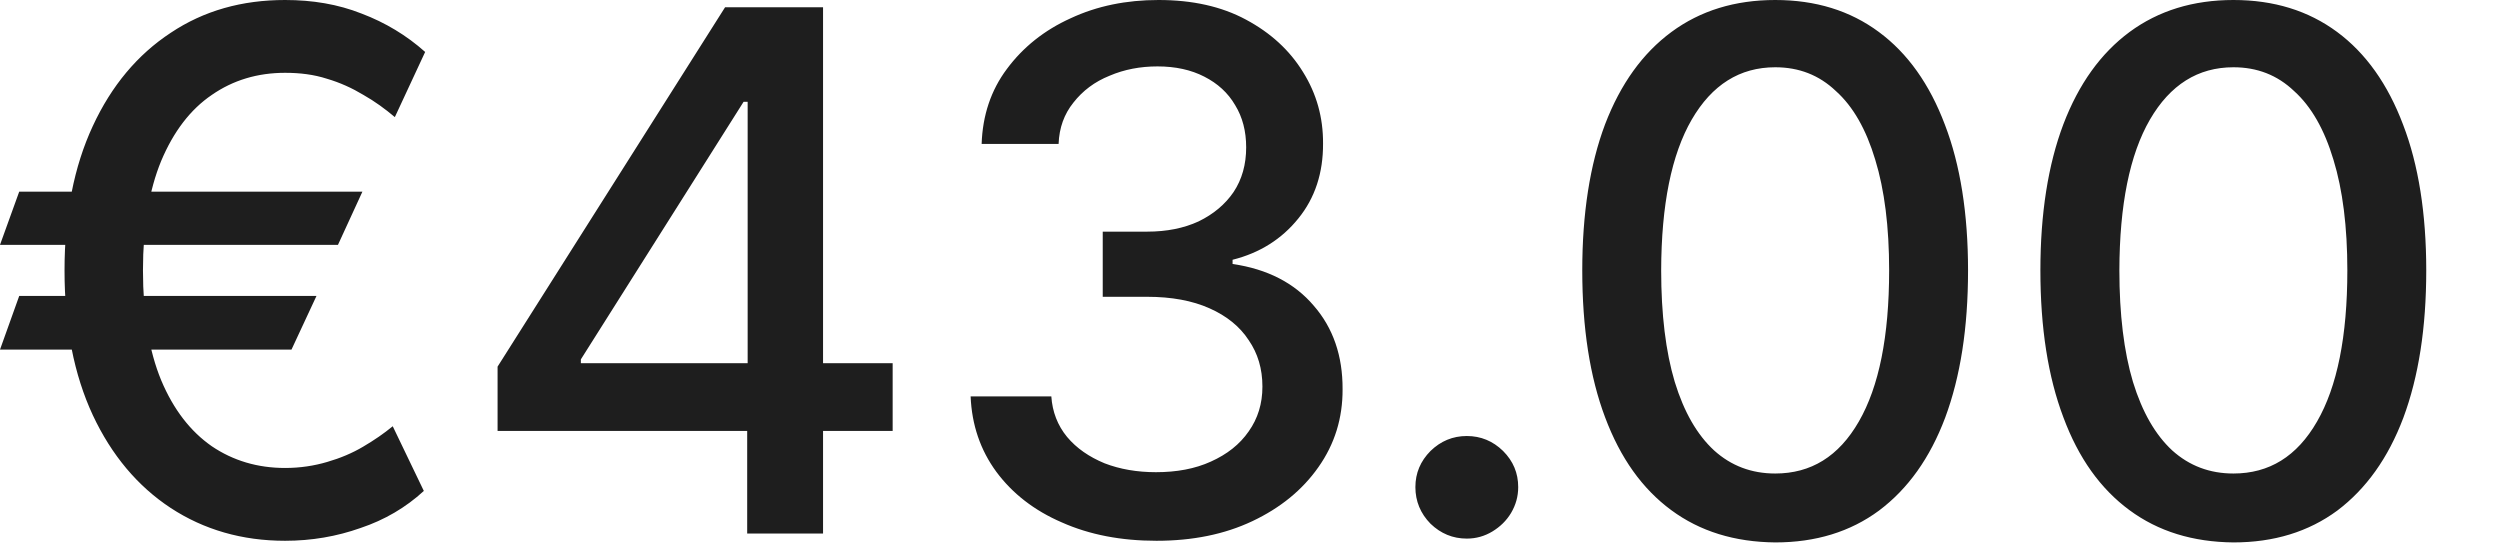 <?xml version="1.0" encoding="utf-8"?>
<svg xmlns="http://www.w3.org/2000/svg" fill="none" height="100%" overflow="visible" preserveAspectRatio="none" style="display: block;" viewBox="0 0 32 7" width="100%">
<path d="M4.639 2.453L4.326 3.134H0L0.246 2.453H4.639ZM4.051 3.788L3.731 4.475H0L0.246 3.788H4.051ZM5.442 0.665L5.054 1.499C4.931 1.395 4.797 1.297 4.652 1.215C4.508 1.128 4.352 1.057 4.185 1.008C4.018 0.954 3.84 0.932 3.649 0.932C3.298 0.932 2.985 1.025 2.711 1.215C2.437 1.401 2.221 1.684 2.063 2.06C1.908 2.436 1.83 2.905 1.83 3.461C1.83 4.022 1.908 4.491 2.063 4.867C2.221 5.243 2.437 5.521 2.711 5.712C2.985 5.897 3.298 5.99 3.649 5.99C3.842 5.99 4.022 5.962 4.188 5.913C4.357 5.864 4.511 5.799 4.649 5.717C4.789 5.635 4.915 5.548 5.027 5.456L5.425 6.284C5.193 6.497 4.923 6.655 4.616 6.758C4.309 6.867 3.986 6.922 3.649 6.922C3.098 6.922 2.61 6.78 2.185 6.502C1.762 6.224 1.428 5.826 1.188 5.314C0.947 4.796 0.826 4.18 0.826 3.461C0.826 2.747 0.947 2.131 1.188 1.613C1.428 1.095 1.762 0.698 2.185 0.42C2.61 0.136 3.098 0 3.649 0C4 0 4.326 0.054 4.629 0.174C4.932 0.289 5.203 0.452 5.442 0.665ZM6.369 5.516V4.693L9.281 0.093H9.929V1.303H9.518L7.435 4.6V4.649H11.426V5.516H6.369ZM9.564 6.829V5.265L9.57 4.889V0.093H10.535V6.829H9.564ZM14.803 6.922C14.351 6.922 13.947 6.845 13.592 6.687C13.239 6.535 12.959 6.317 12.753 6.039C12.549 5.761 12.439 5.439 12.424 5.074H13.457C13.47 5.27 13.537 5.445 13.658 5.592C13.781 5.739 13.941 5.848 14.138 5.93C14.335 6.006 14.555 6.044 14.796 6.044C15.061 6.044 15.296 6.001 15.5 5.908C15.706 5.815 15.867 5.69 15.984 5.521C16.1 5.357 16.159 5.167 16.159 4.949C16.159 4.72 16.1 4.524 15.984 4.355C15.87 4.18 15.702 4.044 15.481 3.946C15.261 3.848 14.996 3.799 14.684 3.799H14.115V2.965H14.684C14.934 2.965 15.153 2.921 15.342 2.834C15.533 2.741 15.682 2.616 15.79 2.458C15.898 2.295 15.951 2.104 15.951 1.886C15.951 1.679 15.904 1.499 15.81 1.346C15.718 1.188 15.586 1.068 15.415 0.981C15.246 0.894 15.046 0.85 14.816 0.85C14.597 0.85 14.392 0.888 14.201 0.97C14.012 1.046 13.859 1.161 13.74 1.313C13.621 1.461 13.558 1.635 13.55 1.842H12.565C12.577 1.477 12.684 1.155 12.888 0.883C13.094 0.605 13.366 0.387 13.704 0.234C14.042 0.076 14.417 0 14.829 0C15.261 0 15.634 0.082 15.948 0.251C16.264 0.42 16.507 0.643 16.678 0.921C16.852 1.199 16.937 1.504 16.935 1.837C16.937 2.213 16.832 2.534 16.619 2.796C16.408 3.058 16.128 3.237 15.777 3.325V3.379C16.224 3.444 16.571 3.624 16.816 3.913C17.064 4.197 17.187 4.556 17.185 4.981C17.187 5.352 17.084 5.684 16.876 5.979C16.67 6.273 16.387 6.502 16.03 6.671C15.672 6.84 15.264 6.922 14.803 6.922ZM18.775 6.894C18.595 6.894 18.441 6.829 18.311 6.704C18.182 6.573 18.117 6.415 18.117 6.235C18.117 6.055 18.182 5.902 18.311 5.772C18.441 5.646 18.595 5.581 18.775 5.581C18.955 5.581 19.11 5.646 19.239 5.772C19.369 5.902 19.433 6.055 19.433 6.235C19.433 6.355 19.402 6.464 19.341 6.567C19.282 6.665 19.202 6.742 19.104 6.802C19.005 6.862 18.896 6.894 18.775 6.894ZM22.723 6.943C22.204 6.938 21.76 6.802 21.391 6.529C21.022 6.257 20.741 5.864 20.545 5.341C20.35 4.823 20.253 4.197 20.253 3.461C20.253 2.736 20.35 2.109 20.545 1.591C20.743 1.074 21.026 0.681 21.395 0.409C21.765 0.136 22.208 0 22.723 0C23.239 0 23.681 0.136 24.049 0.409C24.418 0.681 24.7 1.079 24.895 1.597C25.092 2.109 25.191 2.736 25.191 3.461C25.191 4.197 25.093 4.823 24.898 5.347C24.703 5.864 24.422 6.257 24.052 6.535C23.684 6.807 23.241 6.943 22.723 6.943ZM22.723 6.061C23.18 6.061 23.536 5.843 23.793 5.396C24.051 4.949 24.181 4.306 24.181 3.461C24.181 2.905 24.122 2.431 24.003 2.044C23.887 1.657 23.72 1.363 23.5 1.166C23.283 0.959 23.024 0.861 22.723 0.861C22.269 0.861 21.913 1.085 21.654 1.531C21.395 1.978 21.265 2.622 21.263 3.461C21.263 4.022 21.321 4.502 21.437 4.889C21.556 5.276 21.723 5.565 21.941 5.766C22.158 5.962 22.419 6.061 22.723 6.061ZM28.588 6.943C28.069 6.938 27.625 6.802 27.256 6.529C26.887 6.257 26.605 5.864 26.411 5.341C26.215 4.823 26.117 4.197 26.117 3.461C26.117 2.736 26.215 2.109 26.411 1.591C26.608 1.074 26.891 0.681 27.259 0.409C27.63 0.136 28.073 0 28.588 0C29.104 0 29.546 0.136 29.915 0.409C30.283 0.681 30.565 1.079 30.76 1.597C30.957 2.109 31.056 2.736 31.056 3.461C31.056 4.197 30.958 4.823 30.763 5.347C30.568 5.864 30.286 6.257 29.918 6.535C29.549 6.807 29.106 6.943 28.588 6.943ZM28.588 6.061C29.045 6.061 29.401 5.843 29.658 5.396C29.916 4.949 30.046 4.306 30.046 3.461C30.046 2.905 29.987 2.431 29.868 2.044C29.752 1.657 29.584 1.363 29.365 1.166C29.148 0.959 28.889 0.861 28.588 0.861C28.134 0.861 27.778 1.085 27.519 1.531C27.26 1.978 27.13 2.622 27.128 3.461C27.128 4.022 27.186 4.502 27.302 4.889C27.421 5.276 27.588 5.565 27.805 5.766C28.023 5.962 28.283 6.061 28.588 6.061Z" fill="#1E1E1E" id="Vector"/>
</svg>